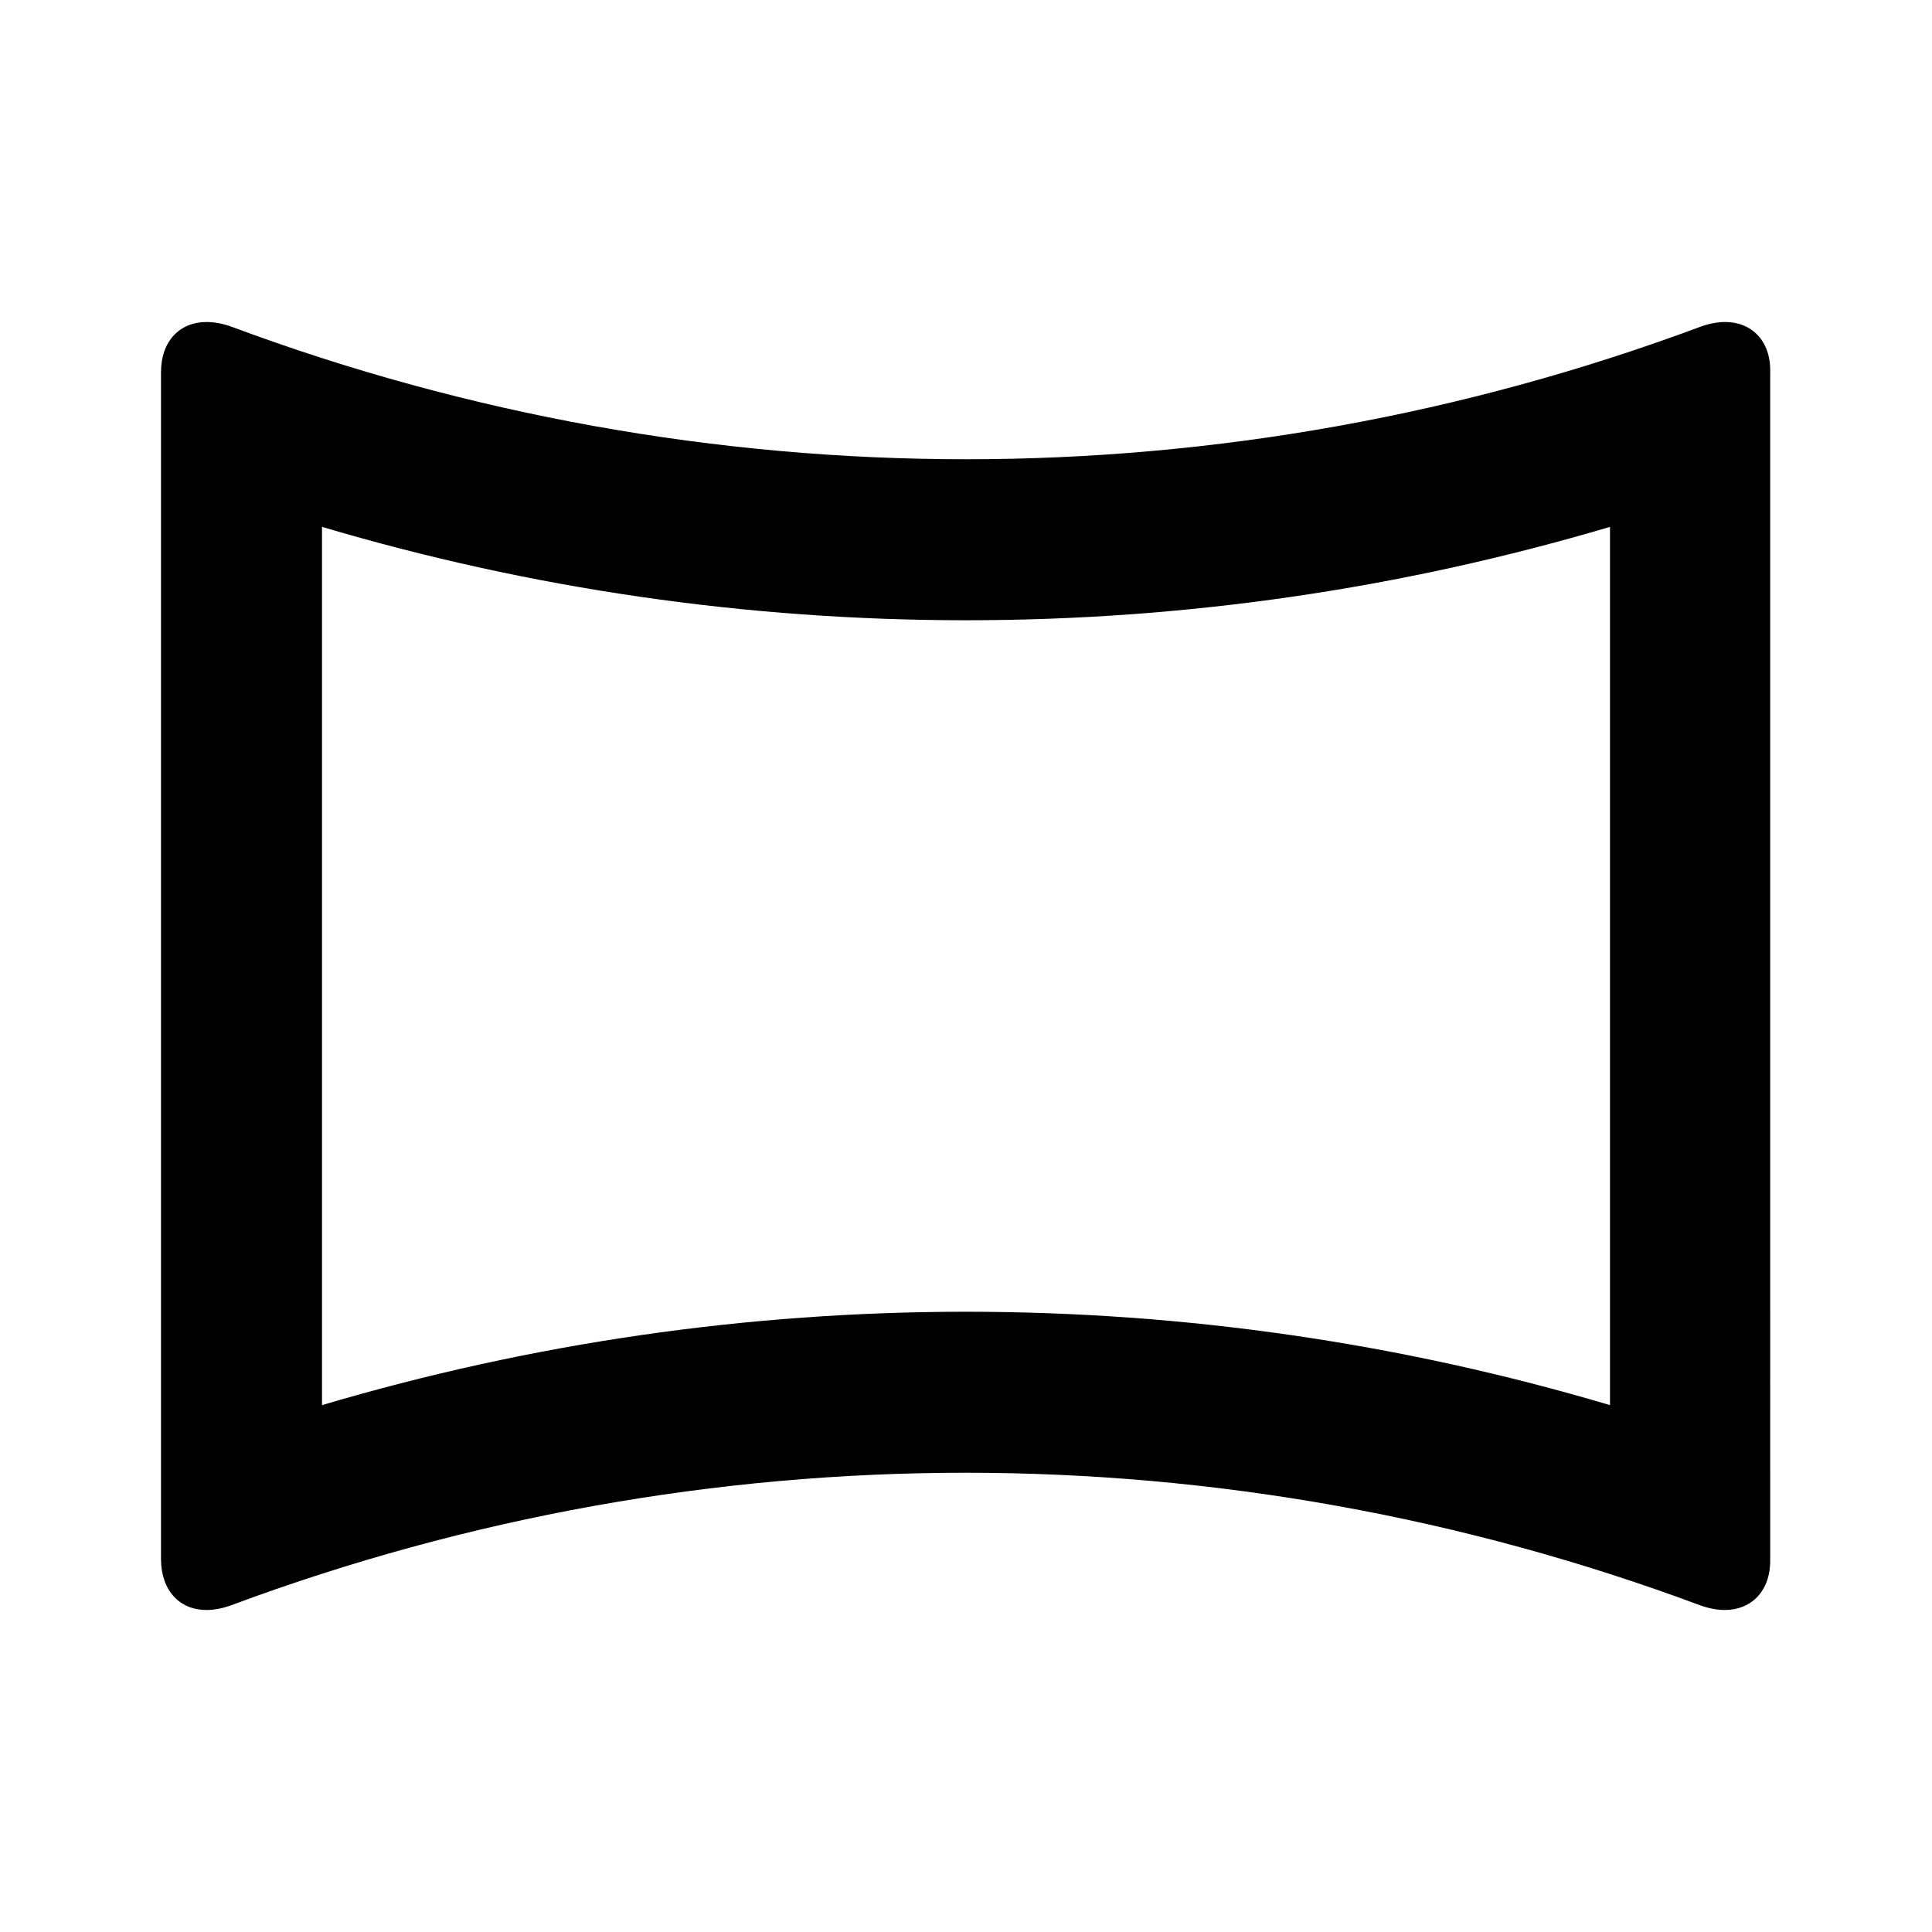 <svg xmlns="http://www.w3.org/2000/svg" width="48" height="48" viewBox="0 0 48 48"><path d="M40 13.09v21.82c-5.19-1.54-10.56-2.32-16-2.32-5.44 0-10.8.78-16 2.32V13.09c5.19 1.54 10.56 2.32 16 2.32 5.44 0 10.8-.78 16-2.32M42.86 8c-.19 0-.4.04-.62.12-5.88 2.19-12.06 3.29-18.24 3.29-6.18 0-12.36-1.1-18.24-3.29-.22-.08-.43-.12-.63-.12C4.47 8 4 8.47 4 9.25v29.5c.01.78.47 1.25 1.13 1.25.19 0 .4-.04.62-.12 5.88-2.19 12.06-3.29 18.24-3.29 6.18 0 12.36 1.1 18.24 3.29.22.08.43.12.62.12.66 0 1.14-.47 1.13-1.25V9.25C44 8.47 43.52 8 42.86 8z"/></svg>
